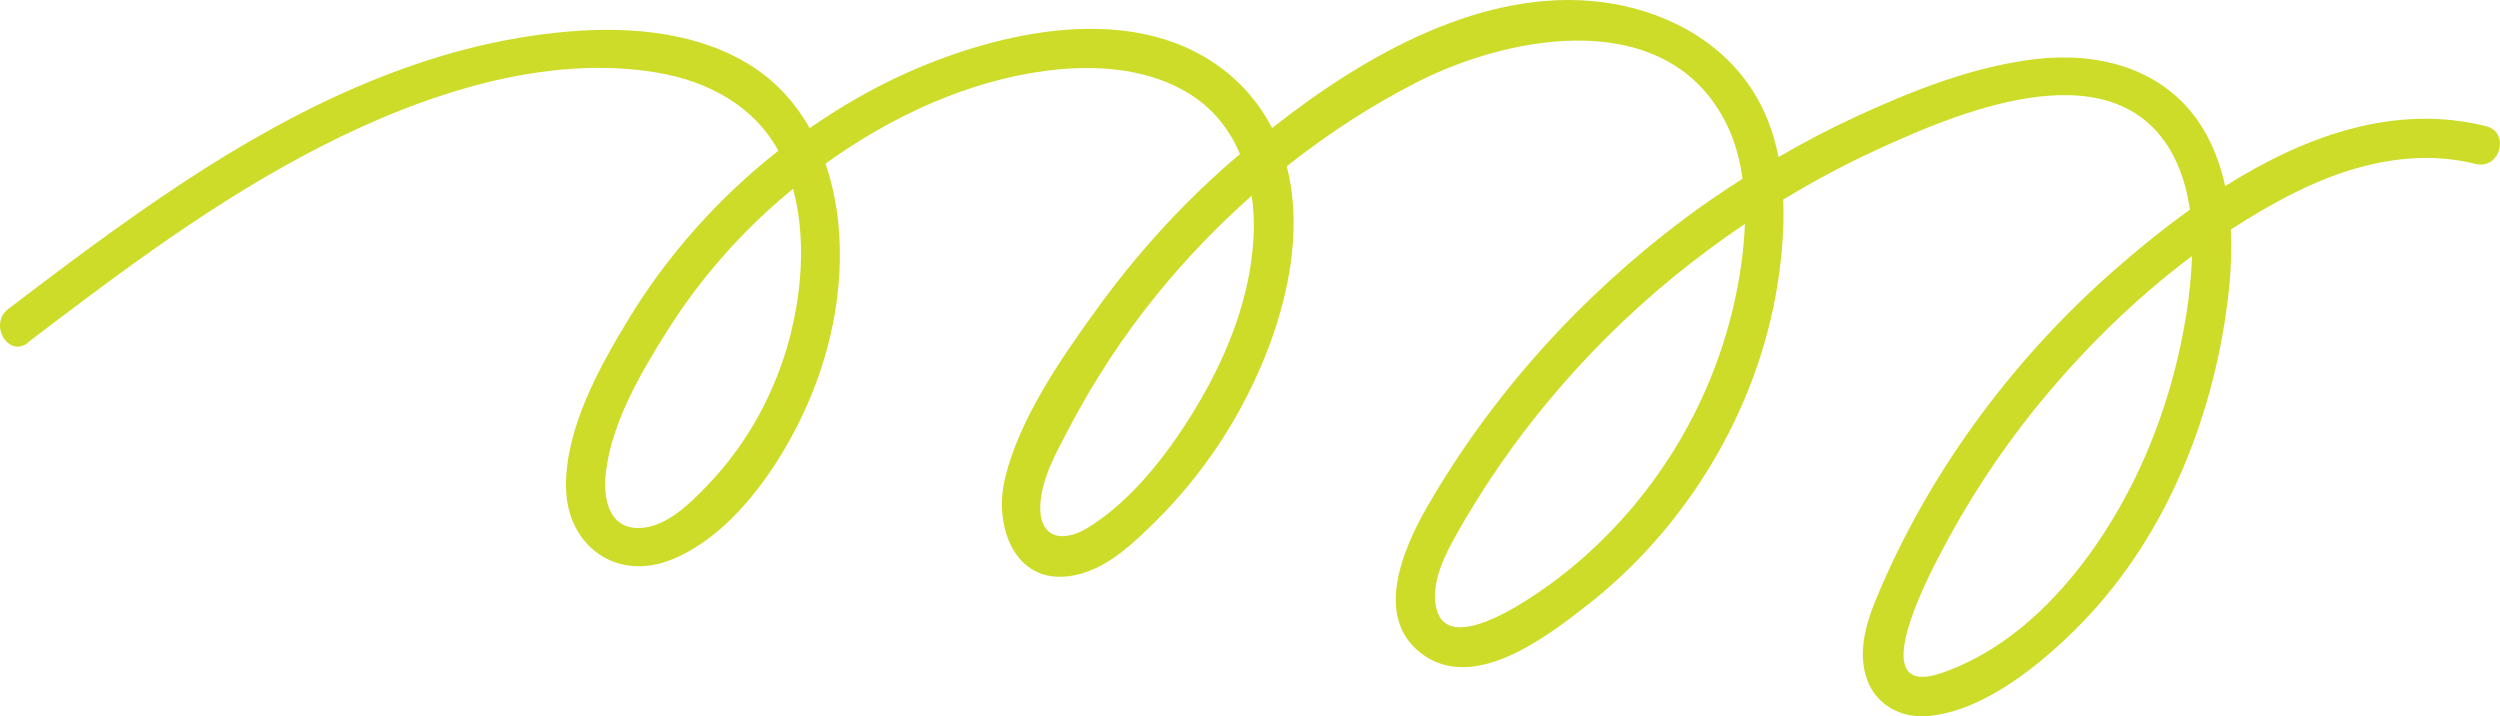 <?xml version="1.0" encoding="UTF-8"?> <svg xmlns="http://www.w3.org/2000/svg" width="698" height="200" viewBox="0 0 698 200" fill="none"><path d="M7.748 95.644C33.986 75.636 60.58 55.658 90.094 40.652C117.88 26.51 151.979 14.928 183.547 20.287C197.753 22.699 210.469 29.576 217.319 42.081C200.671 55.182 186.317 71.23 175.387 89.273C167.227 102.73 157.846 119.701 158.025 135.928C158.233 152.423 172.111 162.575 187.746 156.144C204.037 149.445 216.545 131.641 223.871 116.307C231.852 99.634 235.903 80.698 234.056 62.238C233.49 56.551 232.269 50.984 230.482 45.684C248.768 32.524 270.151 22.61 292.13 19.751C305.889 17.965 321.226 18.947 333.079 26.837C339.273 30.976 343.502 36.603 346.212 43.004C345.259 43.808 344.277 44.642 343.353 45.446C329.475 57.564 317.086 71.289 306.276 86.236C296.269 100.051 284.684 116.724 280.604 133.516C277.209 147.51 283.821 164.749 301.213 160.342C309.641 158.199 316.55 151.589 322.536 145.664C329.118 139.173 335.044 131.938 340.167 124.257C354.045 103.504 365.957 72.183 359.257 46.428C370.633 37.407 382.843 29.457 395.768 22.877C422.363 9.36 466.082 1.679 482.223 34.995C484.487 39.67 485.797 44.702 486.512 49.912C481.032 53.425 475.642 57.058 470.43 60.958C441.423 82.693 416.645 109.995 398.508 141.436C391.867 152.929 383.409 172.222 396.811 182.434C411.344 193.51 431.595 177.998 443.061 169.036C470.877 147.331 490.562 114.759 496.221 79.864C497.471 72.093 498.186 63.846 497.888 55.718C505.899 50.865 514.149 46.399 522.666 42.439C545.3 31.929 588.513 13.112 605.756 41.605C608.853 46.756 610.551 52.532 611.414 58.546C603.582 64.144 596.226 70.218 589.495 76.142C561.233 101.123 537.944 132.832 523.59 167.786C520.79 174.574 518.676 182.583 521.296 189.759C523.917 196.994 531.035 200.626 538.45 199.912C554.383 198.423 570.584 184.876 581.305 173.86C605.399 149.088 618.741 114.64 622.344 80.668C622.91 75.279 623.118 69.682 622.85 64.084C628.777 60.243 634.852 56.67 641.106 53.574C656.652 45.892 674.015 41.486 691.198 45.773C698.018 47.471 700.937 36.96 694.117 35.233C668.594 28.832 643.4 38.002 621.272 51.966C619.783 45.178 617.281 38.717 613.201 33.09C602.837 18.798 585.386 14.541 568.559 16.476C551.018 18.501 534.073 25.259 518.14 32.584C510.784 35.978 503.606 39.759 496.578 43.838C495.208 37.05 492.825 30.559 488.954 24.694C479.603 10.581 463.67 2.661 447.171 0.577C414.352 -3.562 381.176 15.226 355.177 35.74C352.883 31.363 349.965 27.224 346.183 23.473C321.583 -0.703 281.379 7.782 253.354 20.257C243.795 24.515 234.711 29.785 226.075 35.769C222.233 29.041 217.081 23.116 210.142 18.62C195.311 9.033 176.4 7.365 159.216 8.765C119.756 11.95 83.572 29.606 50.961 51.073C34.224 62.089 18.231 74.148 2.298 86.266C-3.211 90.464 2.209 99.961 7.808 95.704L7.748 95.644ZM611.117 82.782C609.3 97.192 605.518 111.543 599.949 124.971C589.406 150.457 569.244 178.742 541.875 187.972C520.641 195.118 537.884 162.01 541.548 154.953C548.993 140.632 557.838 126.966 567.964 114.372C580.68 98.622 595.511 83.824 612.01 71.498C611.891 75.339 611.563 79.15 611.087 82.782H611.117ZM484.1 84.985C480.853 99.247 475.255 112.853 467.601 125.299C459.768 138.042 449.851 149.445 438.266 158.913C432.072 164.005 402.112 186.692 400.712 167.667C400.236 161.355 403.422 154.953 406.4 149.654C410.302 142.627 414.62 135.809 419.176 129.229C427.873 116.694 437.76 104.993 448.541 94.215C460.364 82.425 473.319 71.825 487.167 62.536C486.899 70.247 485.708 77.929 484.1 85.015V84.985ZM349.995 65.9C349.28 82.186 343.026 98.264 334.866 112.198C327.301 125.09 316.58 139.531 303.595 147.421C296.239 151.887 289.926 149.862 290.462 140.811C290.909 133.397 294.84 126.49 298.205 120.059C305.293 106.482 313.721 93.59 323.43 81.71C331.352 72.004 340.107 62.953 349.488 54.616C350.024 58.308 350.173 62.089 350.024 65.871L349.995 65.9ZM220.863 92.875C216.932 108.685 208.98 123.572 197.663 135.362C192.809 140.424 186.049 147.272 178.455 147.421C169.967 147.569 168.418 139.233 169.103 132.444C170.533 118.362 178.961 103.951 186.406 92.191C194.149 79.924 203.53 68.788 214.192 58.963C216.515 56.819 218.957 54.735 221.429 52.711C224.884 65.722 224.02 79.983 220.833 92.875H220.863Z" fill="#CDDC29"></path></svg> 